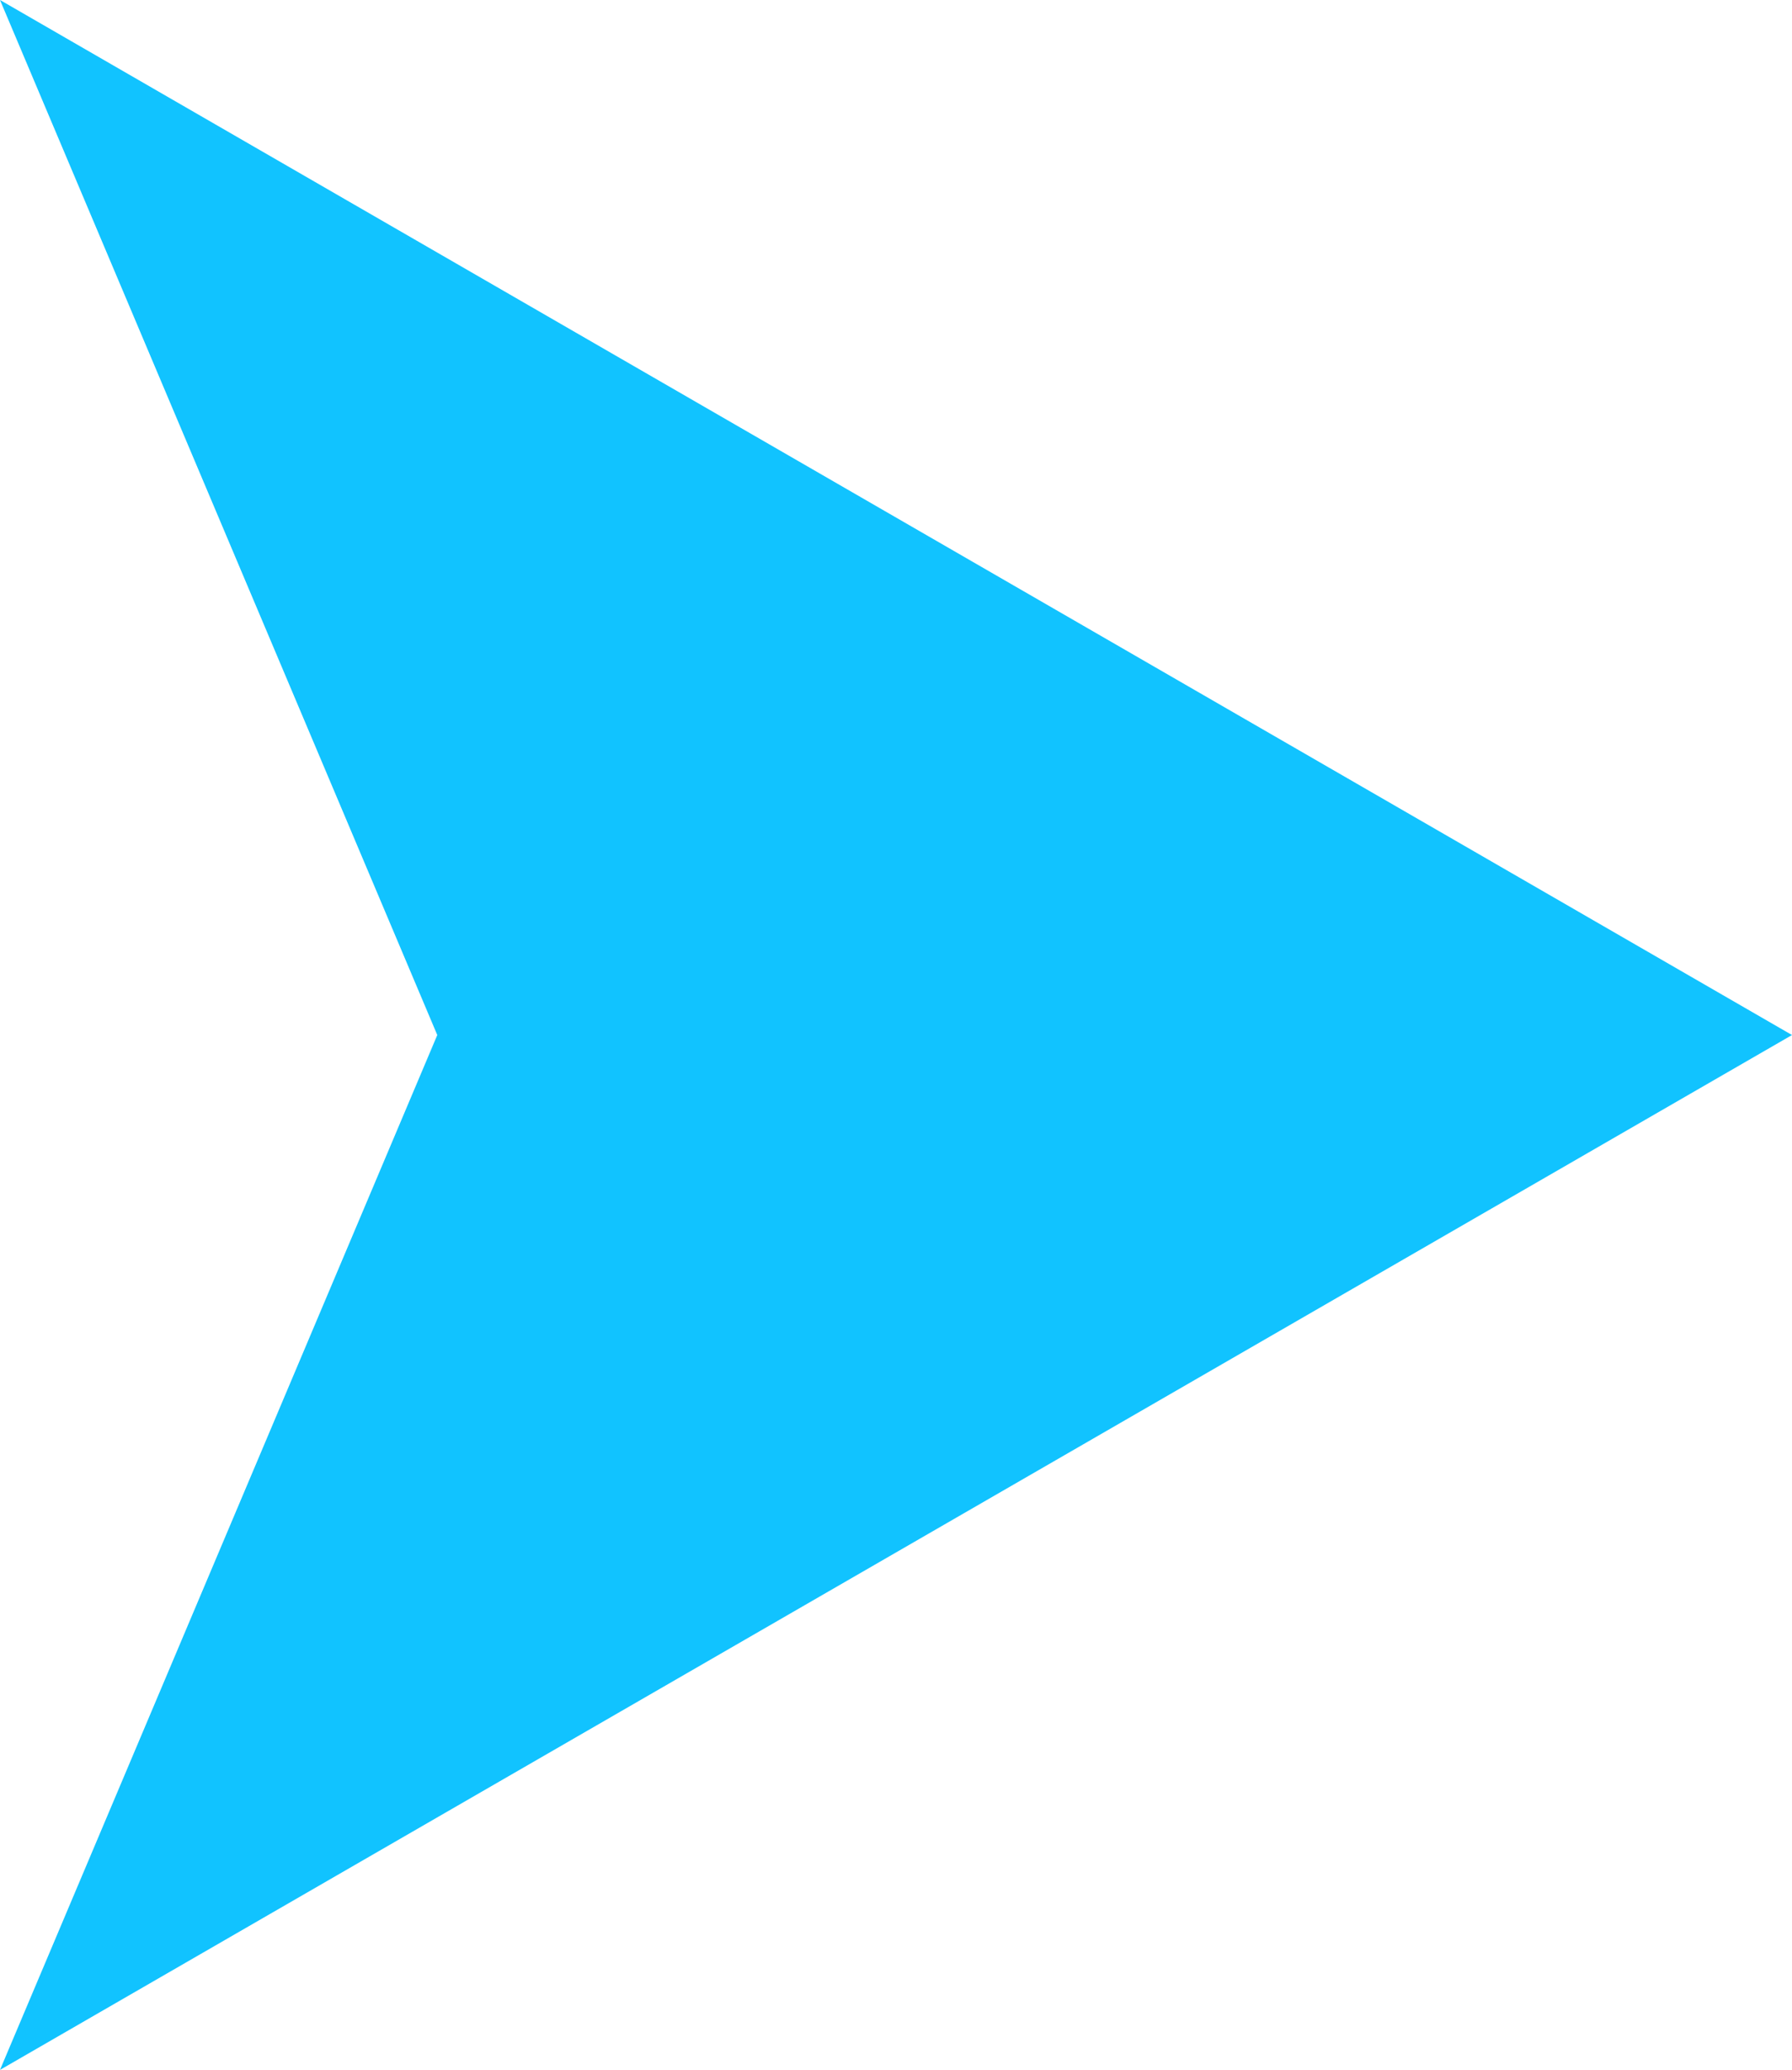 <svg xmlns="http://www.w3.org/2000/svg" width="9.655" height="11.149" viewBox="0 0 9.655 11.149">
  <path id="パス_31" data-name="パス 31" d="M0,0,2.356,5.575,0,11.149,9.655,5.575Z" transform="translate(0 0)" fill="#11c3ff"/>
</svg>
